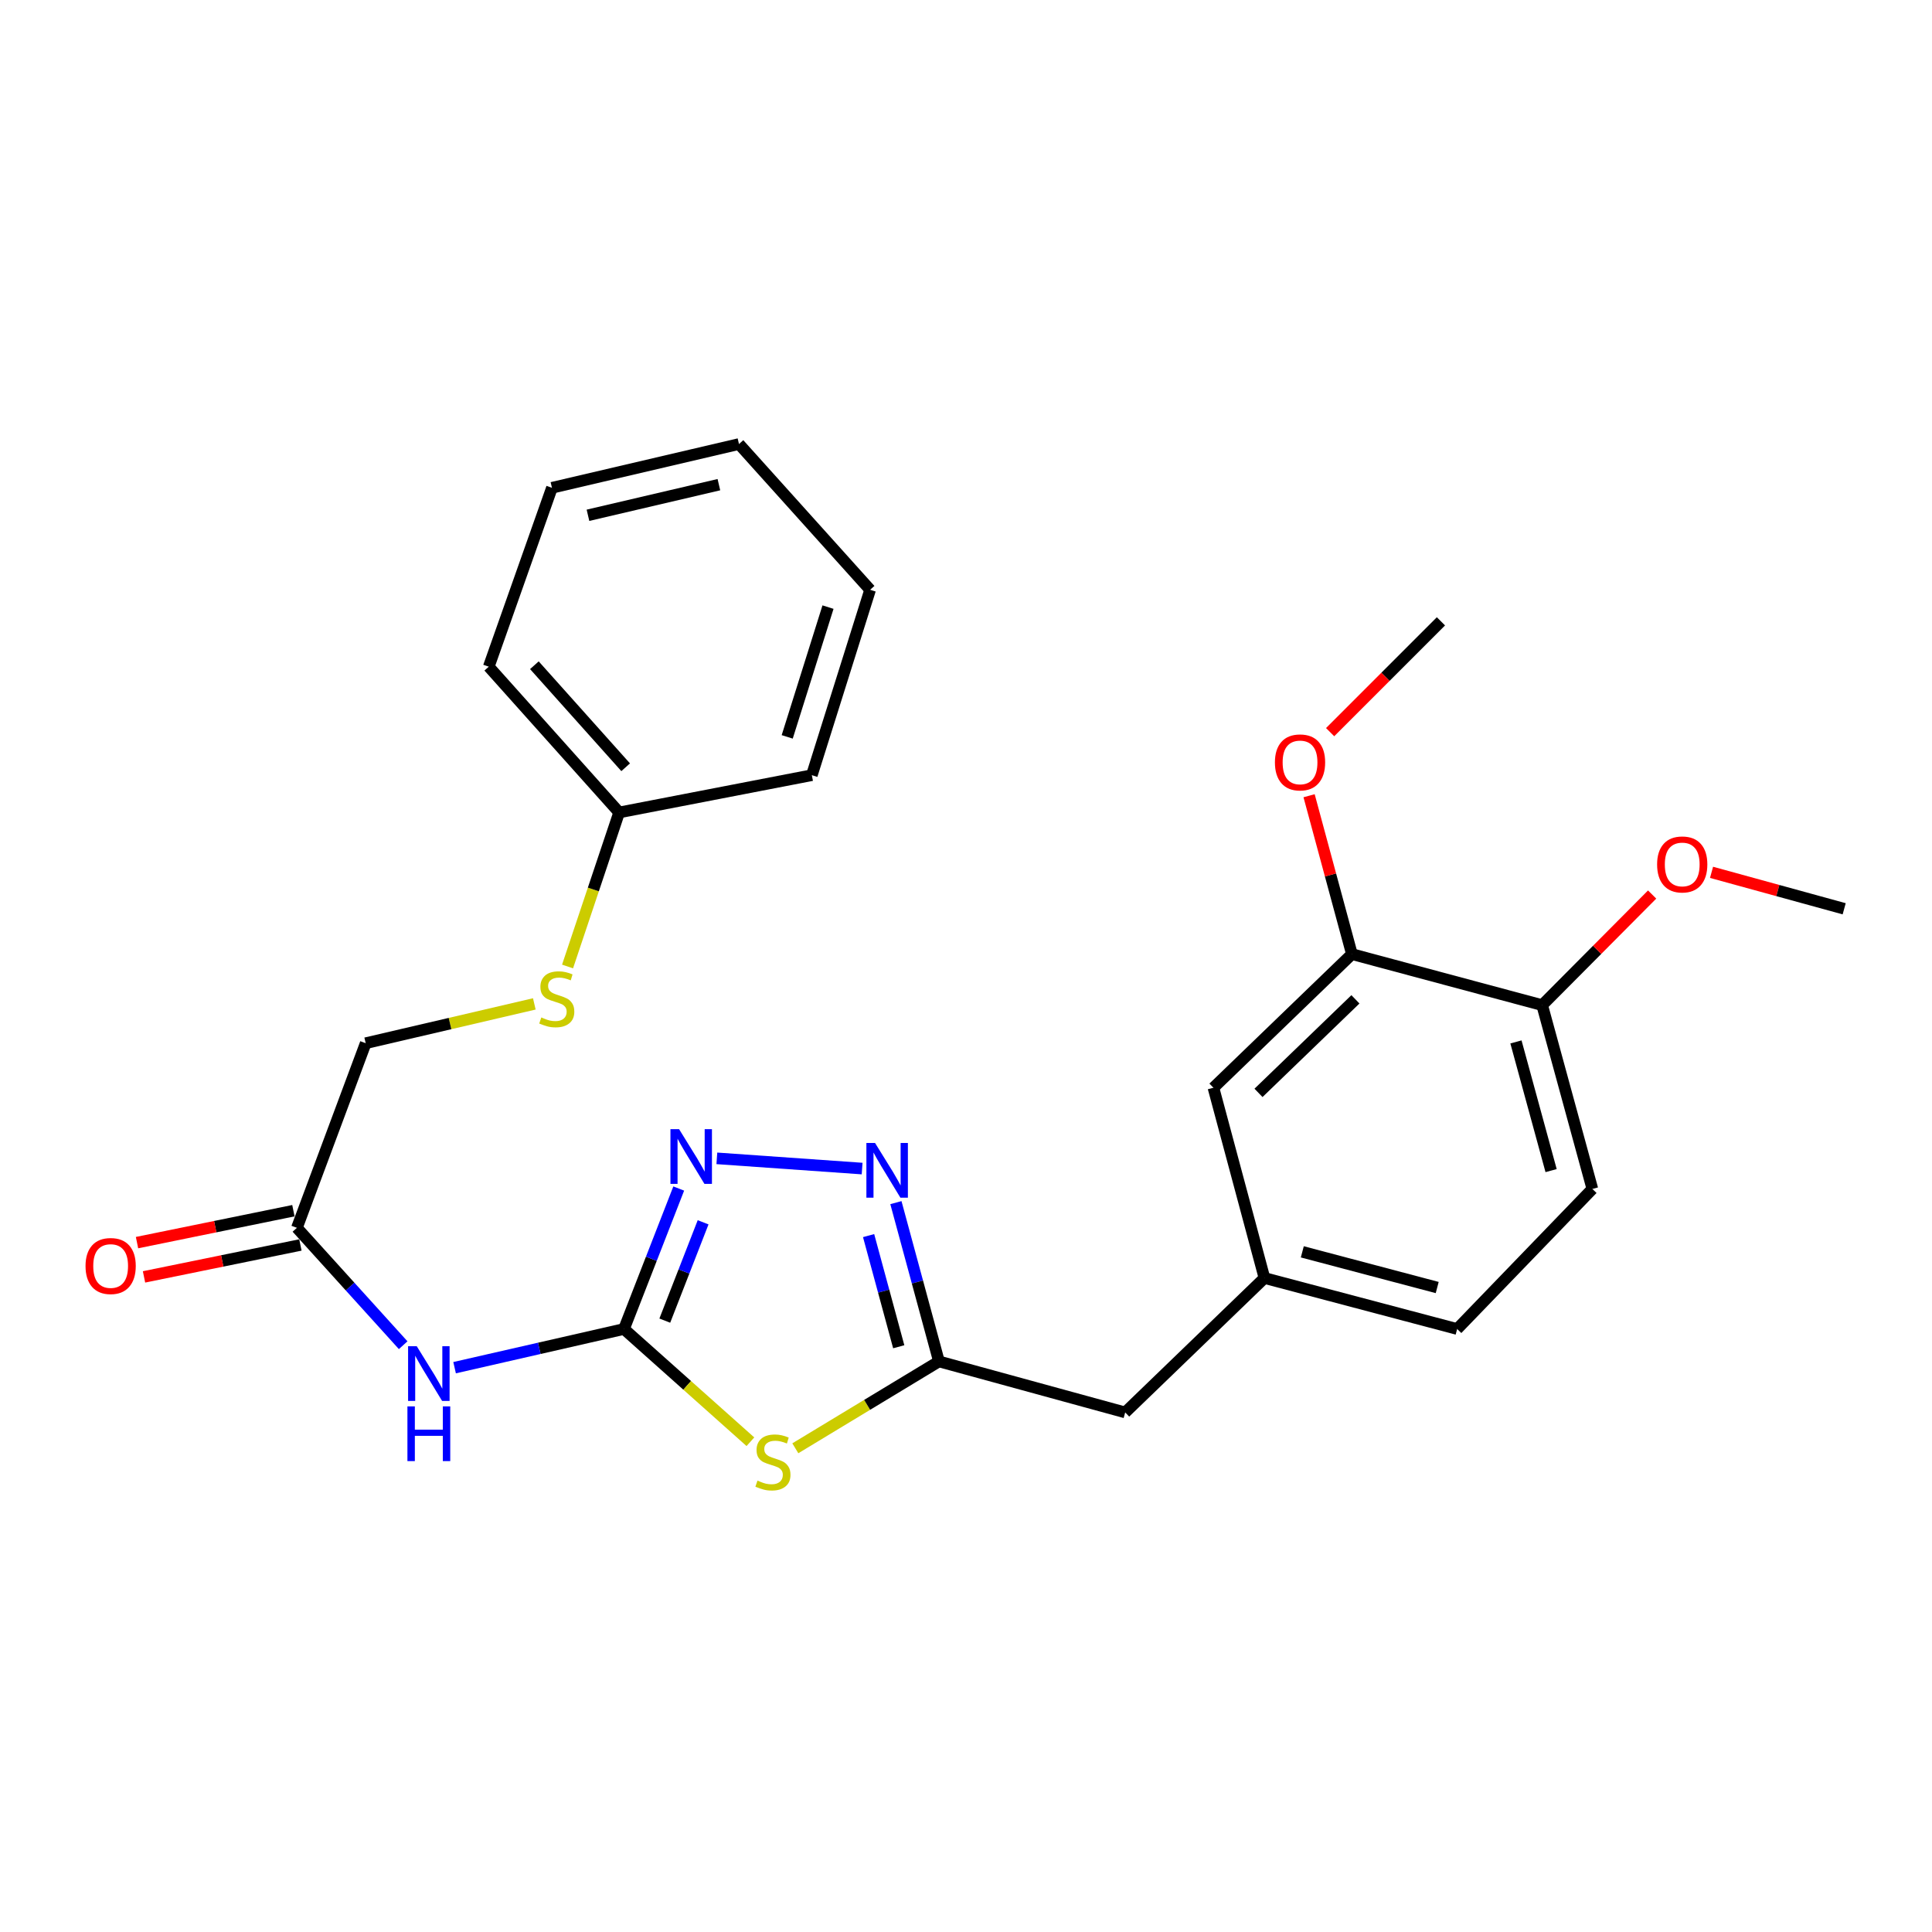 <?xml version='1.0' encoding='iso-8859-1'?>
<svg version='1.1' baseProfile='full'
              xmlns='http://www.w3.org/2000/svg'
                      xmlns:rdkit='http://www.rdkit.org/xml'
                      xmlns:xlink='http://www.w3.org/1999/xlink'
                  xml:space='preserve'
width='1000px' height='1000px' viewBox='0 0 1000 1000'>
<!-- END OF HEADER -->
<rect style='opacity:1.0;fill:#FFFFFF;stroke:none' width='1000' height='1000' x='0' y='0'> </rect>
<path class='bond-0' d='M 322.977,687.887 L 355.691,717.063' style='fill:none;fill-rule:evenodd;stroke:#000000;stroke-width:6px;stroke-linecap:butt;stroke-linejoin:miter;stroke-opacity:1' />
<path class='bond-0' d='M 355.691,717.063 L 388.406,746.239' style='fill:none;fill-rule:evenodd;stroke:#CCCC00;stroke-width:6px;stroke-linecap:butt;stroke-linejoin:miter;stroke-opacity:1' />
<path class='bond-1' d='M 322.977,687.887 L 337.143,651.534' style='fill:none;fill-rule:evenodd;stroke:#000000;stroke-width:6px;stroke-linecap:butt;stroke-linejoin:miter;stroke-opacity:1' />
<path class='bond-1' d='M 337.143,651.534 L 351.309,615.18' style='fill:none;fill-rule:evenodd;stroke:#0000FF;stroke-width:6px;stroke-linecap:butt;stroke-linejoin:miter;stroke-opacity:1' />
<path class='bond-1' d='M 344.097,683.555 L 354.014,658.108' style='fill:none;fill-rule:evenodd;stroke:#000000;stroke-width:6px;stroke-linecap:butt;stroke-linejoin:miter;stroke-opacity:1' />
<path class='bond-1' d='M 354.014,658.108 L 363.93,632.66' style='fill:none;fill-rule:evenodd;stroke:#0000FF;stroke-width:6px;stroke-linecap:butt;stroke-linejoin:miter;stroke-opacity:1' />
<path class='bond-4' d='M 322.977,687.887 L 279.136,697.898' style='fill:none;fill-rule:evenodd;stroke:#000000;stroke-width:6px;stroke-linecap:butt;stroke-linejoin:miter;stroke-opacity:1' />
<path class='bond-4' d='M 279.136,697.898 L 235.296,707.909' style='fill:none;fill-rule:evenodd;stroke:#0000FF;stroke-width:6px;stroke-linecap:butt;stroke-linejoin:miter;stroke-opacity:1' />
<path class='bond-3' d='M 411.659,749.63 L 448.83,727.148' style='fill:none;fill-rule:evenodd;stroke:#CCCC00;stroke-width:6px;stroke-linecap:butt;stroke-linejoin:miter;stroke-opacity:1' />
<path class='bond-3' d='M 448.83,727.148 L 486.002,704.666' style='fill:none;fill-rule:evenodd;stroke:#000000;stroke-width:6px;stroke-linecap:butt;stroke-linejoin:miter;stroke-opacity:1' />
<path class='bond-2' d='M 371.042,599.559 L 446.235,604.846' style='fill:none;fill-rule:evenodd;stroke:#0000FF;stroke-width:6px;stroke-linecap:butt;stroke-linejoin:miter;stroke-opacity:1' />
<path class='bond-26' d='M 463.718,622.478 L 474.86,663.572' style='fill:none;fill-rule:evenodd;stroke:#0000FF;stroke-width:6px;stroke-linecap:butt;stroke-linejoin:miter;stroke-opacity:1' />
<path class='bond-26' d='M 474.86,663.572 L 486.002,704.666' style='fill:none;fill-rule:evenodd;stroke:#000000;stroke-width:6px;stroke-linecap:butt;stroke-linejoin:miter;stroke-opacity:1' />
<path class='bond-26' d='M 449.586,639.545 L 457.385,668.31' style='fill:none;fill-rule:evenodd;stroke:#0000FF;stroke-width:6px;stroke-linecap:butt;stroke-linejoin:miter;stroke-opacity:1' />
<path class='bond-26' d='M 457.385,668.31 L 465.184,697.076' style='fill:none;fill-rule:evenodd;stroke:#000000;stroke-width:6px;stroke-linecap:butt;stroke-linejoin:miter;stroke-opacity:1' />
<path class='bond-10' d='M 486.002,704.666 L 582.396,731.07' style='fill:none;fill-rule:evenodd;stroke:#000000;stroke-width:6px;stroke-linecap:butt;stroke-linejoin:miter;stroke-opacity:1' />
<path class='bond-5' d='M 208.681,696.279 L 181.178,665.9' style='fill:none;fill-rule:evenodd;stroke:#0000FF;stroke-width:6px;stroke-linecap:butt;stroke-linejoin:miter;stroke-opacity:1' />
<path class='bond-5' d='M 181.178,665.9 L 153.675,635.521' style='fill:none;fill-rule:evenodd;stroke:#000000;stroke-width:6px;stroke-linecap:butt;stroke-linejoin:miter;stroke-opacity:1' />
<path class='bond-11' d='M 151.864,626.651 L 111.392,634.915' style='fill:none;fill-rule:evenodd;stroke:#000000;stroke-width:6px;stroke-linecap:butt;stroke-linejoin:miter;stroke-opacity:1' />
<path class='bond-11' d='M 111.392,634.915 L 70.919,643.179' style='fill:none;fill-rule:evenodd;stroke:#FF0000;stroke-width:6px;stroke-linecap:butt;stroke-linejoin:miter;stroke-opacity:1' />
<path class='bond-11' d='M 155.487,644.391 L 115.014,652.655' style='fill:none;fill-rule:evenodd;stroke:#000000;stroke-width:6px;stroke-linecap:butt;stroke-linejoin:miter;stroke-opacity:1' />
<path class='bond-11' d='M 115.014,652.655 L 74.542,660.919' style='fill:none;fill-rule:evenodd;stroke:#FF0000;stroke-width:6px;stroke-linecap:butt;stroke-linejoin:miter;stroke-opacity:1' />
<path class='bond-14' d='M 153.675,635.521 L 189.284,539.961' style='fill:none;fill-rule:evenodd;stroke:#000000;stroke-width:6px;stroke-linecap:butt;stroke-linejoin:miter;stroke-opacity:1' />
<path class='bond-6' d='M 699.743,493.851 L 628.074,563.016' style='fill:none;fill-rule:evenodd;stroke:#000000;stroke-width:6px;stroke-linecap:butt;stroke-linejoin:miter;stroke-opacity:1' />
<path class='bond-6' d='M 701.566,517.254 L 651.397,565.67' style='fill:none;fill-rule:evenodd;stroke:#000000;stroke-width:6px;stroke-linecap:butt;stroke-linejoin:miter;stroke-opacity:1' />
<path class='bond-17' d='M 699.743,493.851 L 688.662,452.861' style='fill:none;fill-rule:evenodd;stroke:#000000;stroke-width:6px;stroke-linecap:butt;stroke-linejoin:miter;stroke-opacity:1' />
<path class='bond-17' d='M 688.662,452.861 L 677.581,411.871' style='fill:none;fill-rule:evenodd;stroke:#FF0000;stroke-width:6px;stroke-linecap:butt;stroke-linejoin:miter;stroke-opacity:1' />
<path class='bond-27' d='M 699.743,493.851 L 798.22,520.256' style='fill:none;fill-rule:evenodd;stroke:#000000;stroke-width:6px;stroke-linecap:butt;stroke-linejoin:miter;stroke-opacity:1' />
<path class='bond-7' d='M 798.22,520.256 L 824.212,615.403' style='fill:none;fill-rule:evenodd;stroke:#000000;stroke-width:6px;stroke-linecap:butt;stroke-linejoin:miter;stroke-opacity:1' />
<path class='bond-7' d='M 784.653,539.299 L 802.847,605.902' style='fill:none;fill-rule:evenodd;stroke:#000000;stroke-width:6px;stroke-linecap:butt;stroke-linejoin:miter;stroke-opacity:1' />
<path class='bond-18' d='M 798.22,520.256 L 826.682,491.632' style='fill:none;fill-rule:evenodd;stroke:#000000;stroke-width:6px;stroke-linecap:butt;stroke-linejoin:miter;stroke-opacity:1' />
<path class='bond-18' d='M 826.682,491.632 L 855.144,463.008' style='fill:none;fill-rule:evenodd;stroke:#FF0000;stroke-width:6px;stroke-linecap:butt;stroke-linejoin:miter;stroke-opacity:1' />
<path class='bond-8' d='M 628.074,563.016 L 654.478,661.493' style='fill:none;fill-rule:evenodd;stroke:#000000;stroke-width:6px;stroke-linecap:butt;stroke-linejoin:miter;stroke-opacity:1' />
<path class='bond-9' d='M 654.478,661.493 L 582.396,731.07' style='fill:none;fill-rule:evenodd;stroke:#000000;stroke-width:6px;stroke-linecap:butt;stroke-linejoin:miter;stroke-opacity:1' />
<path class='bond-15' d='M 654.478,661.493 L 754.222,687.887' style='fill:none;fill-rule:evenodd;stroke:#000000;stroke-width:6px;stroke-linecap:butt;stroke-linejoin:miter;stroke-opacity:1' />
<path class='bond-15' d='M 674.072,647.948 L 743.893,666.425' style='fill:none;fill-rule:evenodd;stroke:#000000;stroke-width:6px;stroke-linecap:butt;stroke-linejoin:miter;stroke-opacity:1' />
<path class='bond-12' d='M 276.564,519.615 L 232.924,529.788' style='fill:none;fill-rule:evenodd;stroke:#CCCC00;stroke-width:6px;stroke-linecap:butt;stroke-linejoin:miter;stroke-opacity:1' />
<path class='bond-12' d='M 232.924,529.788 L 189.284,539.961' style='fill:none;fill-rule:evenodd;stroke:#000000;stroke-width:6px;stroke-linecap:butt;stroke-linejoin:miter;stroke-opacity:1' />
<path class='bond-16' d='M 293.765,500.245 L 307.118,460.383' style='fill:none;fill-rule:evenodd;stroke:#CCCC00;stroke-width:6px;stroke-linecap:butt;stroke-linejoin:miter;stroke-opacity:1' />
<path class='bond-16' d='M 307.118,460.383 L 320.472,420.522' style='fill:none;fill-rule:evenodd;stroke:#000000;stroke-width:6px;stroke-linecap:butt;stroke-linejoin:miter;stroke-opacity:1' />
<path class='bond-13' d='M 824.212,615.403 L 754.222,687.887' style='fill:none;fill-rule:evenodd;stroke:#000000;stroke-width:6px;stroke-linecap:butt;stroke-linejoin:miter;stroke-opacity:1' />
<path class='bond-19' d='M 320.472,420.522 L 252.977,345.08' style='fill:none;fill-rule:evenodd;stroke:#000000;stroke-width:6px;stroke-linecap:butt;stroke-linejoin:miter;stroke-opacity:1' />
<path class='bond-19' d='M 323.842,397.133 L 276.595,344.324' style='fill:none;fill-rule:evenodd;stroke:#000000;stroke-width:6px;stroke-linecap:butt;stroke-linejoin:miter;stroke-opacity:1' />
<path class='bond-20' d='M 320.472,420.522 L 420.206,401.229' style='fill:none;fill-rule:evenodd;stroke:#000000;stroke-width:6px;stroke-linecap:butt;stroke-linejoin:miter;stroke-opacity:1' />
<path class='bond-21' d='M 688.475,378.961 L 717.154,350.282' style='fill:none;fill-rule:evenodd;stroke:#FF0000;stroke-width:6px;stroke-linecap:butt;stroke-linejoin:miter;stroke-opacity:1' />
<path class='bond-21' d='M 717.154,350.282 L 745.833,321.602' style='fill:none;fill-rule:evenodd;stroke:#000000;stroke-width:6px;stroke-linecap:butt;stroke-linejoin:miter;stroke-opacity:1' />
<path class='bond-22' d='M 885.888,451.518 L 920.217,460.951' style='fill:none;fill-rule:evenodd;stroke:#FF0000;stroke-width:6px;stroke-linecap:butt;stroke-linejoin:miter;stroke-opacity:1' />
<path class='bond-22' d='M 920.217,460.951 L 954.545,470.384' style='fill:none;fill-rule:evenodd;stroke:#000000;stroke-width:6px;stroke-linecap:butt;stroke-linejoin:miter;stroke-opacity:1' />
<path class='bond-24' d='M 252.977,345.08 L 285.688,252.478' style='fill:none;fill-rule:evenodd;stroke:#000000;stroke-width:6px;stroke-linecap:butt;stroke-linejoin:miter;stroke-opacity:1' />
<path class='bond-23' d='M 420.206,401.229 L 450.373,305.277' style='fill:none;fill-rule:evenodd;stroke:#000000;stroke-width:6px;stroke-linecap:butt;stroke-linejoin:miter;stroke-opacity:1' />
<path class='bond-23' d='M 407.459,381.406 L 428.575,314.239' style='fill:none;fill-rule:evenodd;stroke:#000000;stroke-width:6px;stroke-linecap:butt;stroke-linejoin:miter;stroke-opacity:1' />
<path class='bond-25' d='M 450.373,305.277 L 382.495,229.835' style='fill:none;fill-rule:evenodd;stroke:#000000;stroke-width:6px;stroke-linecap:butt;stroke-linejoin:miter;stroke-opacity:1' />
<path class='bond-28' d='M 285.688,252.478 L 382.495,229.835' style='fill:none;fill-rule:evenodd;stroke:#000000;stroke-width:6px;stroke-linecap:butt;stroke-linejoin:miter;stroke-opacity:1' />
<path class='bond-28' d='M 304.333,266.711 L 372.098,250.862' style='fill:none;fill-rule:evenodd;stroke:#000000;stroke-width:6px;stroke-linecap:butt;stroke-linejoin:miter;stroke-opacity:1' />
<path  class='atom-1' d='M 392.068 766.36
Q 392.388 766.48, 393.708 767.04
Q 395.028 767.6, 396.468 767.96
Q 397.948 768.28, 399.388 768.28
Q 402.068 768.28, 403.628 767
Q 405.188 765.68, 405.188 763.4
Q 405.188 761.84, 404.388 760.88
Q 403.628 759.92, 402.428 759.4
Q 401.228 758.88, 399.228 758.28
Q 396.708 757.52, 395.188 756.8
Q 393.708 756.08, 392.628 754.56
Q 391.588 753.04, 391.588 750.48
Q 391.588 746.92, 393.988 744.72
Q 396.428 742.52, 401.228 742.52
Q 404.508 742.52, 408.228 744.08
L 407.308 747.16
Q 403.908 745.76, 401.348 745.76
Q 398.588 745.76, 397.068 746.92
Q 395.548 748.04, 395.588 750
Q 395.588 751.52, 396.348 752.44
Q 397.148 753.36, 398.268 753.88
Q 399.428 754.4, 401.348 755
Q 403.908 755.8, 405.428 756.6
Q 406.948 757.4, 408.028 759.04
Q 409.148 760.64, 409.148 763.4
Q 409.148 767.32, 406.508 769.44
Q 403.908 771.52, 399.548 771.52
Q 397.028 771.52, 395.108 770.96
Q 393.228 770.44, 390.988 769.52
L 392.068 766.36
' fill='#CCCC00'/>
<path  class='atom-2' d='M 351.501 584.465
L 360.781 599.465
Q 361.701 600.945, 363.181 603.625
Q 364.661 606.305, 364.741 606.465
L 364.741 584.465
L 368.501 584.465
L 368.501 612.785
L 364.621 612.785
L 354.661 596.385
Q 353.501 594.465, 352.261 592.265
Q 351.061 590.065, 350.701 589.385
L 350.701 612.785
L 347.021 612.785
L 347.021 584.465
L 351.501 584.465
' fill='#0000FF'/>
<path  class='atom-3' d='M 452.924 591.596
L 462.204 606.596
Q 463.124 608.076, 464.604 610.756
Q 466.084 613.436, 466.164 613.596
L 466.164 591.596
L 469.924 591.596
L 469.924 619.916
L 466.044 619.916
L 456.084 603.516
Q 454.924 601.596, 453.684 599.396
Q 452.484 597.196, 452.124 596.516
L 452.124 619.916
L 448.444 619.916
L 448.444 591.596
L 452.924 591.596
' fill='#0000FF'/>
<path  class='atom-5' d='M 215.705 696.792
L 224.985 711.792
Q 225.905 713.272, 227.385 715.952
Q 228.865 718.632, 228.945 718.792
L 228.945 696.792
L 232.705 696.792
L 232.705 725.112
L 228.825 725.112
L 218.865 708.712
Q 217.705 706.792, 216.465 704.592
Q 215.265 702.392, 214.905 701.712
L 214.905 725.112
L 211.225 725.112
L 211.225 696.792
L 215.705 696.792
' fill='#0000FF'/>
<path  class='atom-5' d='M 210.885 727.944
L 214.725 727.944
L 214.725 739.984
L 229.205 739.984
L 229.205 727.944
L 233.045 727.944
L 233.045 756.264
L 229.205 756.264
L 229.205 743.184
L 214.725 743.184
L 214.725 756.264
L 210.885 756.264
L 210.885 727.944
' fill='#0000FF'/>
<path  class='atom-12' d='M 44.271 655.286
Q 44.271 648.486, 47.631 644.686
Q 50.991 640.886, 57.271 640.886
Q 63.551 640.886, 66.911 644.686
Q 70.271 648.486, 70.271 655.286
Q 70.271 662.166, 66.871 666.086
Q 63.471 669.966, 57.271 669.966
Q 51.031 669.966, 47.631 666.086
Q 44.271 662.206, 44.271 655.286
M 57.271 666.766
Q 61.591 666.766, 63.911 663.886
Q 66.271 660.966, 66.271 655.286
Q 66.271 649.726, 63.911 646.926
Q 61.591 644.086, 57.271 644.086
Q 52.951 644.086, 50.591 646.886
Q 48.271 649.686, 48.271 655.286
Q 48.271 661.006, 50.591 663.886
Q 52.951 666.766, 57.271 666.766
' fill='#FF0000'/>
<path  class='atom-13' d='M 280.183 526.626
Q 280.503 526.746, 281.823 527.306
Q 283.143 527.866, 284.583 528.226
Q 286.063 528.546, 287.503 528.546
Q 290.183 528.546, 291.743 527.266
Q 293.303 525.946, 293.303 523.666
Q 293.303 522.106, 292.503 521.146
Q 291.743 520.186, 290.543 519.666
Q 289.343 519.146, 287.343 518.546
Q 284.823 517.786, 283.303 517.066
Q 281.823 516.346, 280.743 514.826
Q 279.703 513.306, 279.703 510.746
Q 279.703 507.186, 282.103 504.986
Q 284.543 502.786, 289.343 502.786
Q 292.623 502.786, 296.343 504.346
L 295.423 507.426
Q 292.023 506.026, 289.463 506.026
Q 286.703 506.026, 285.183 507.186
Q 283.663 508.306, 283.703 510.266
Q 283.703 511.786, 284.463 512.706
Q 285.263 513.626, 286.383 514.146
Q 287.543 514.666, 289.463 515.266
Q 292.023 516.066, 293.543 516.866
Q 295.063 517.666, 296.143 519.306
Q 297.263 520.906, 297.263 523.666
Q 297.263 527.586, 294.623 529.706
Q 292.023 531.786, 287.663 531.786
Q 285.143 531.786, 283.223 531.226
Q 281.343 530.706, 279.103 529.786
L 280.183 526.626
' fill='#CCCC00'/>
<path  class='atom-18' d='M 659.896 394.619
Q 659.896 387.819, 663.256 384.019
Q 666.616 380.219, 672.896 380.219
Q 679.176 380.219, 682.536 384.019
Q 685.896 387.819, 685.896 394.619
Q 685.896 401.499, 682.496 405.419
Q 679.096 409.299, 672.896 409.299
Q 666.656 409.299, 663.256 405.419
Q 659.896 401.539, 659.896 394.619
M 672.896 406.099
Q 677.216 406.099, 679.536 403.219
Q 681.896 400.299, 681.896 394.619
Q 681.896 389.059, 679.536 386.259
Q 677.216 383.419, 672.896 383.419
Q 668.576 383.419, 666.216 386.219
Q 663.896 389.019, 663.896 394.619
Q 663.896 400.339, 666.216 403.219
Q 668.576 406.099, 672.896 406.099
' fill='#FF0000'/>
<path  class='atom-19' d='M 857.715 447.429
Q 857.715 440.629, 861.075 436.829
Q 864.435 433.029, 870.715 433.029
Q 876.995 433.029, 880.355 436.829
Q 883.715 440.629, 883.715 447.429
Q 883.715 454.309, 880.315 458.229
Q 876.915 462.109, 870.715 462.109
Q 864.475 462.109, 861.075 458.229
Q 857.715 454.349, 857.715 447.429
M 870.715 458.909
Q 875.035 458.909, 877.355 456.029
Q 879.715 453.109, 879.715 447.429
Q 879.715 441.869, 877.355 439.069
Q 875.035 436.229, 870.715 436.229
Q 866.395 436.229, 864.035 439.029
Q 861.715 441.829, 861.715 447.429
Q 861.715 453.149, 864.035 456.029
Q 866.395 458.909, 870.715 458.909
' fill='#FF0000'/>
</svg>
